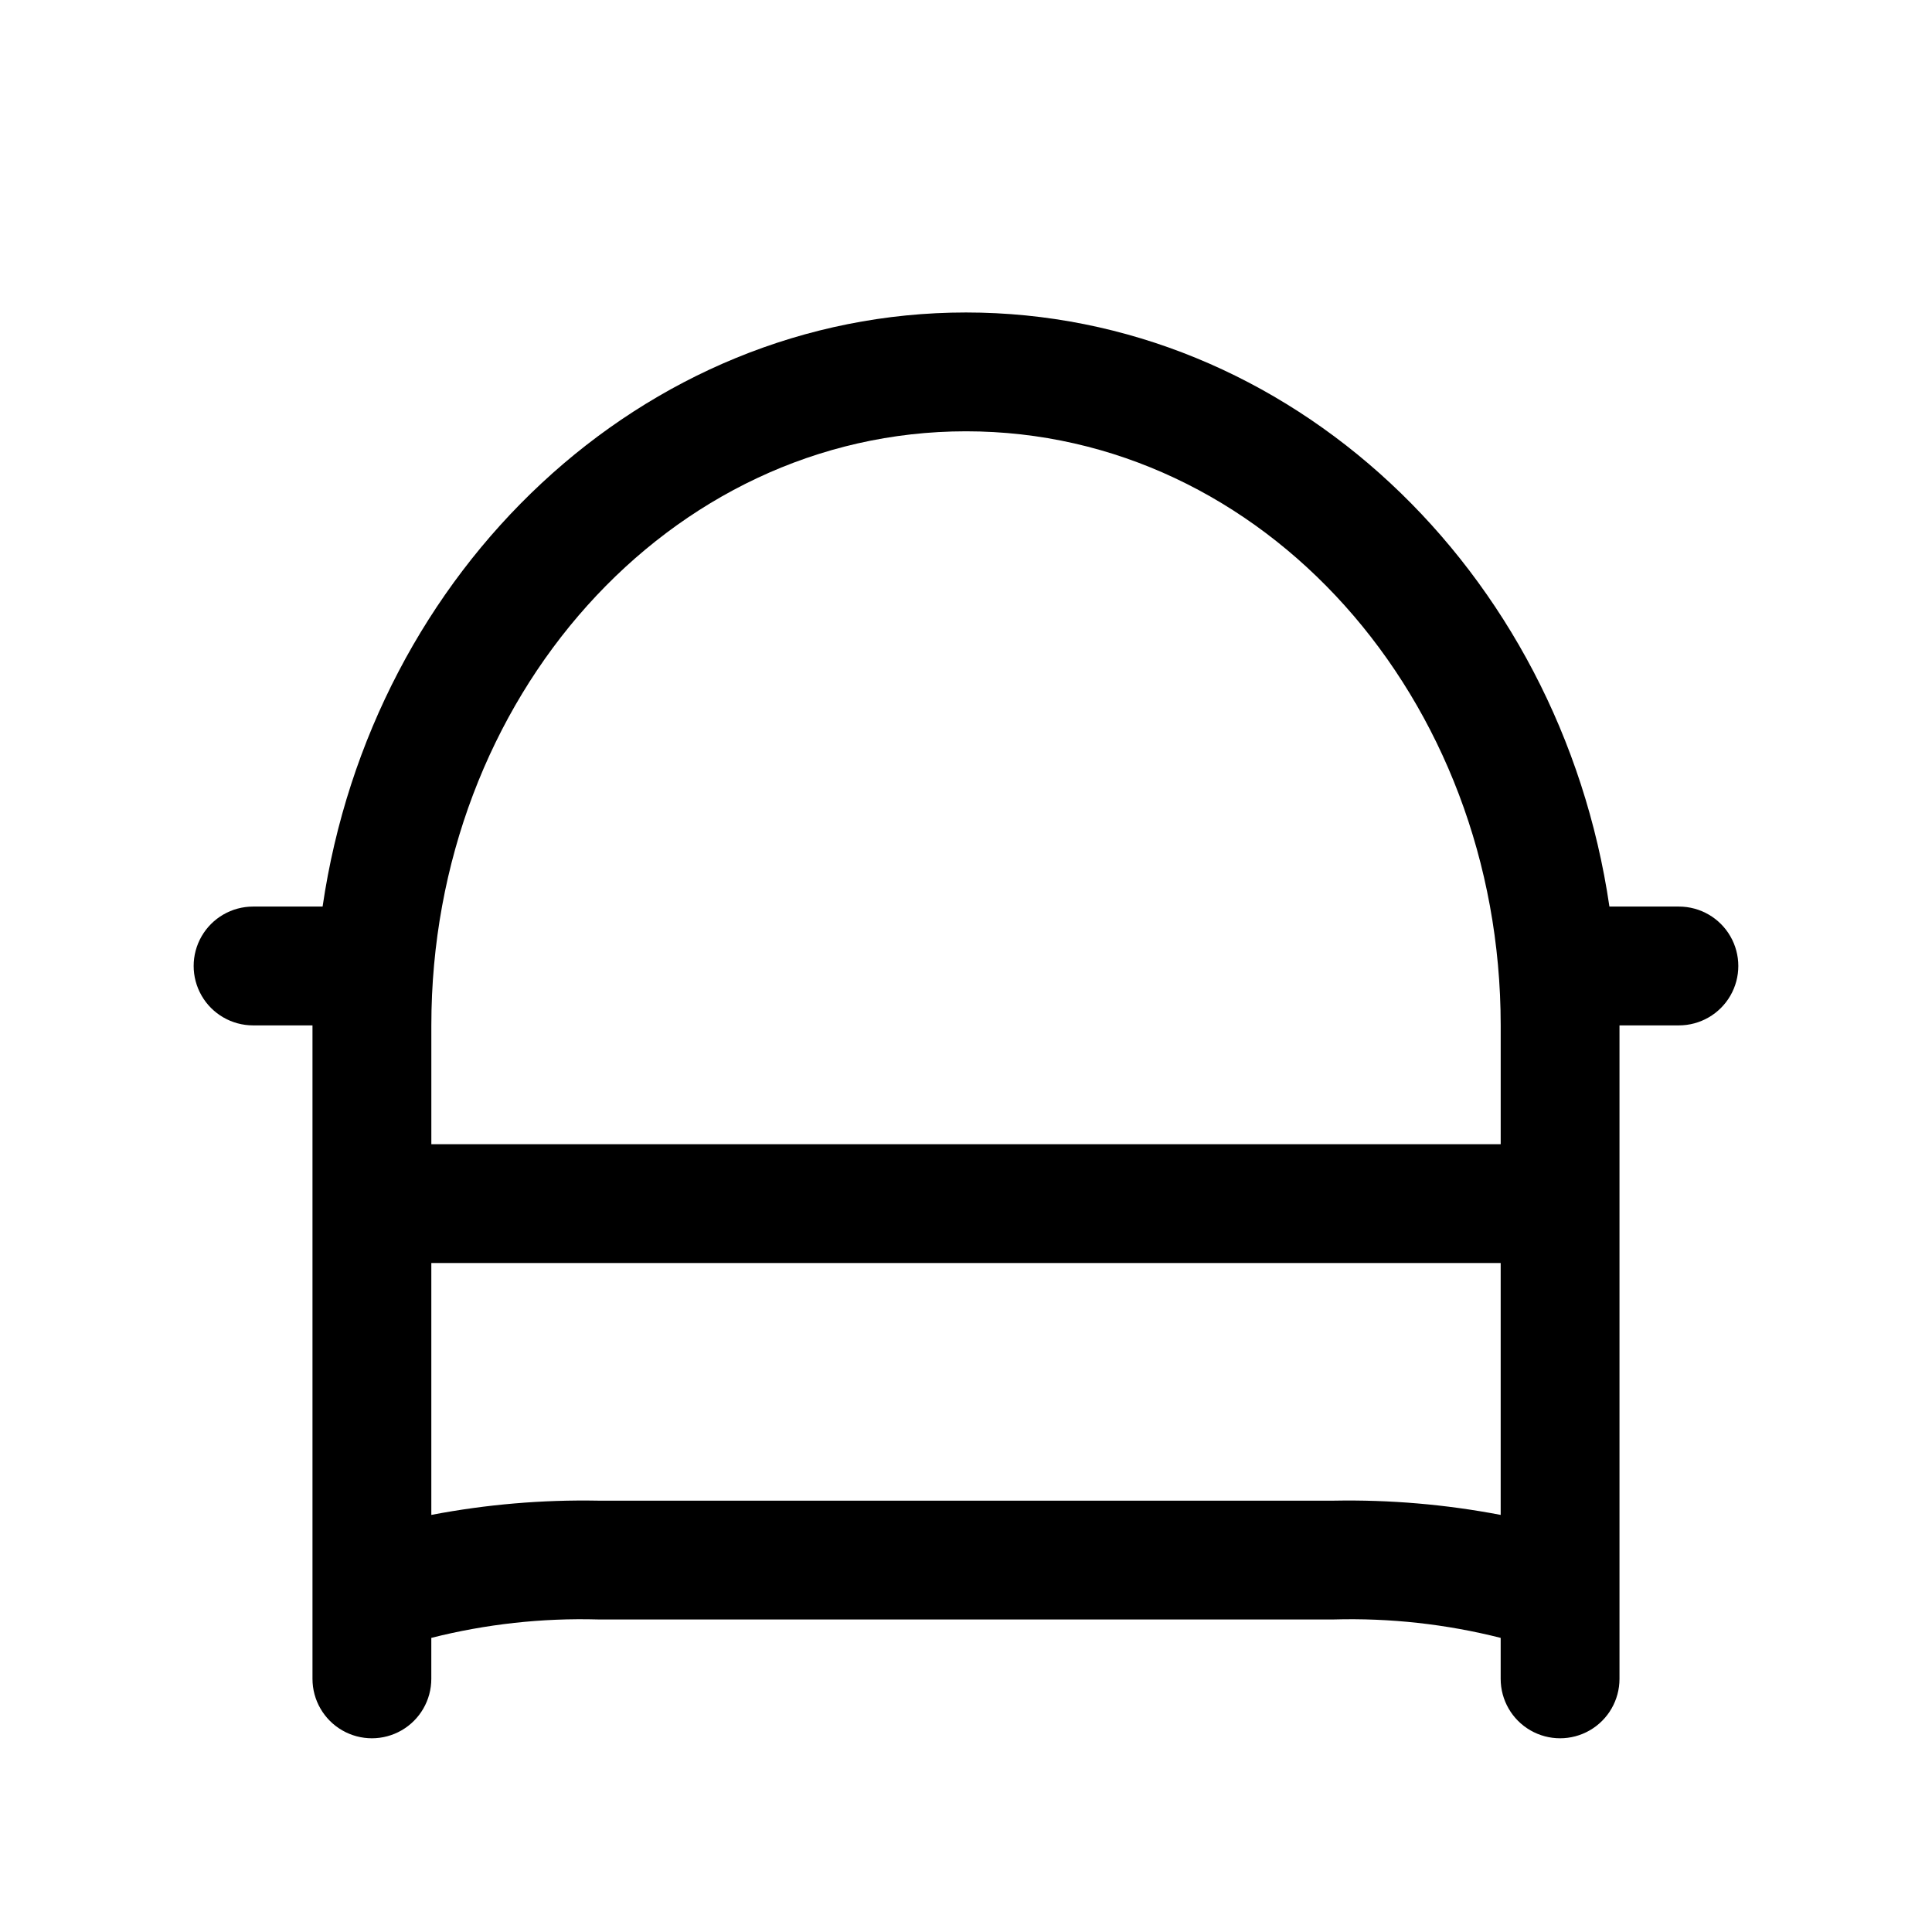 <?xml version="1.0" encoding="UTF-8"?>
<!-- Uploaded to: ICON Repo, www.iconrepo.com, Generator: ICON Repo Mixer Tools -->
<svg fill="#000000" width="800px" height="800px" version="1.1" viewBox="144 144 512 512" xmlns="http://www.w3.org/2000/svg">
 <path d="m588.93 384.25h-18.418c-13.07-89.27-84.863-157.44-170.51-157.44-85.648 0-157.44 68.172-170.51 157.44h-18.422c-5.625 0-10.824 3-13.637 7.871s-2.812 10.875 0 15.746 8.012 7.871 13.637 7.871h15.742v173.18c0 5.625 3.004 10.824 7.875 13.637s10.871 2.812 15.742 0c4.871-2.812 7.871-8.012 7.871-13.637v-10.863c14.453-3.656 29.34-5.297 44.242-4.879h194.91c14.902-0.418 29.789 1.223 44.242 4.879v10.863c0 5.625 3 10.824 7.871 13.637s10.875 2.812 15.746 0 7.871-8.012 7.871-13.637v-173.18h15.742c5.625 0 10.824-3 13.637-7.871s2.812-10.875 0-15.746-8.012-7.871-13.637-7.871zm-188.93-125.95c78.719 0 141.7 70.691 141.7 157.44v31.488h-283.39v-31.488c0-86.75 62.977-157.44 141.7-157.44zm97.457 283.39h-194.91c-14.84-0.277-29.664 0.988-44.242 3.777v-66.754h283.39v66.754c-14.578-2.789-29.402-4.055-44.242-3.777z"/>
</svg>